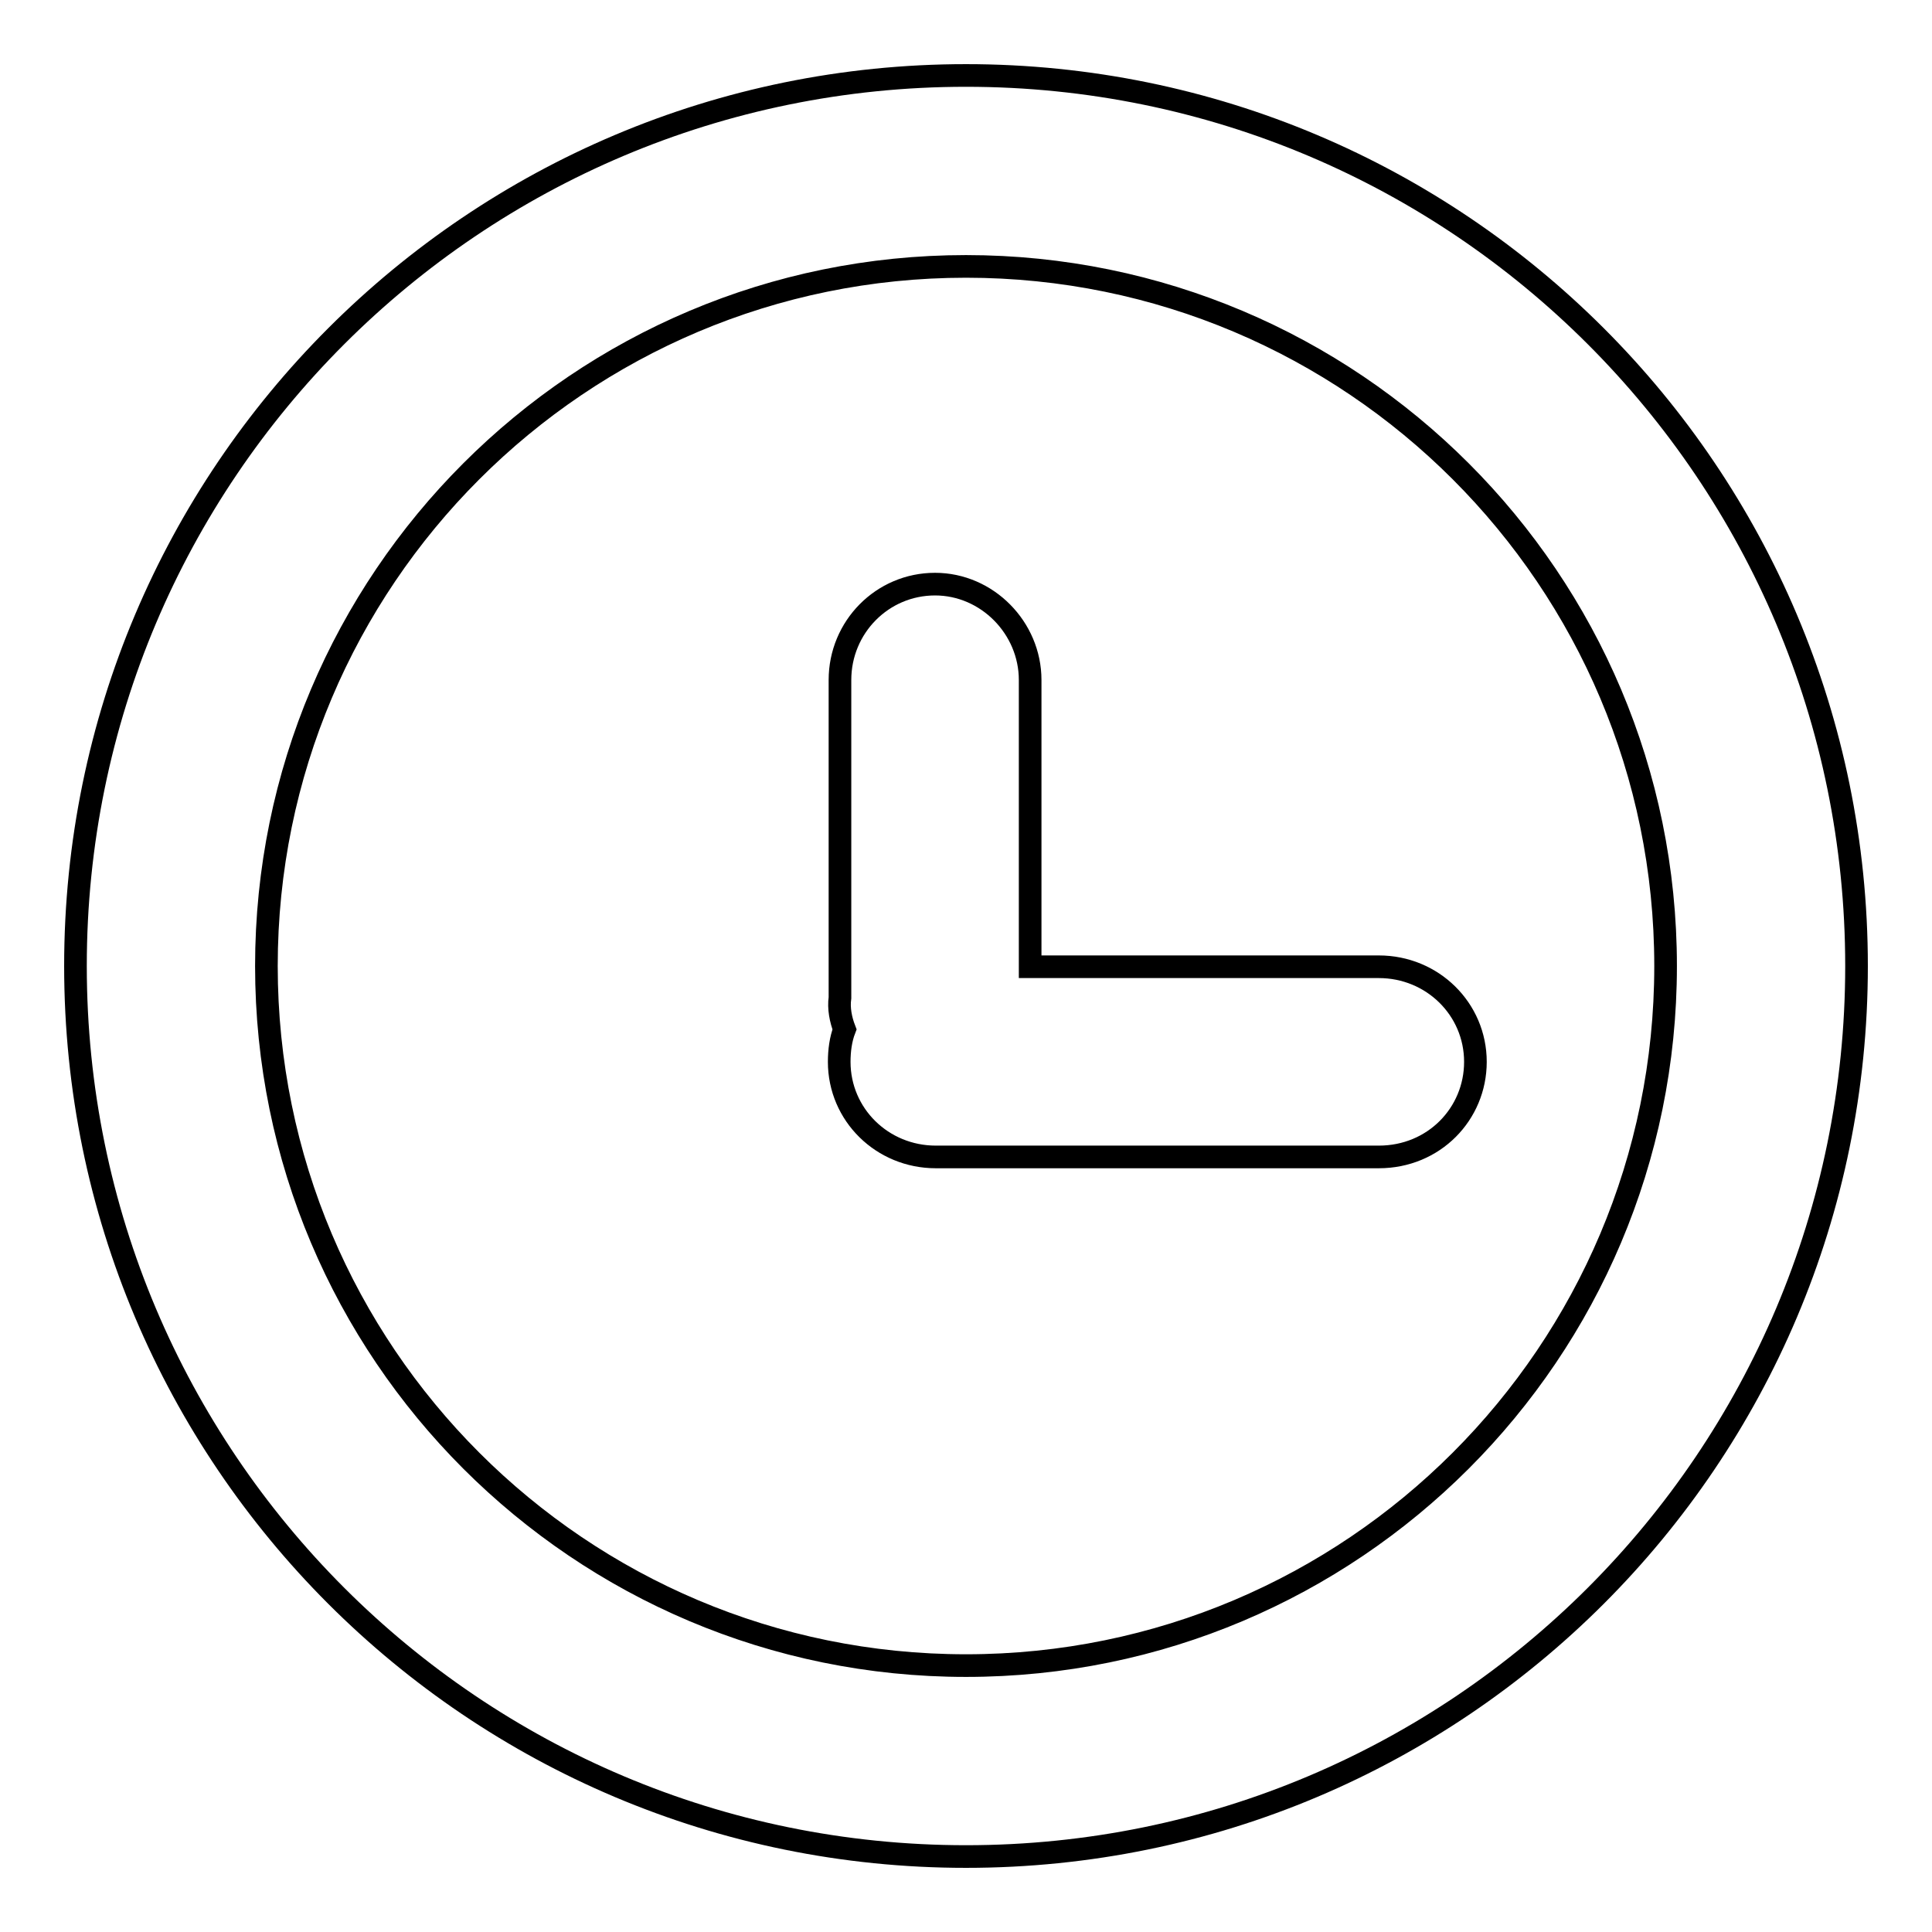 <?xml version="1.0" encoding="utf-8"?>
<!-- Svg Vector Icons : http://www.onlinewebfonts.com/icon -->
<!DOCTYPE svg PUBLIC "-//W3C//DTD SVG 1.1//EN" "http://www.w3.org/Graphics/SVG/1.1/DTD/svg11.dtd">
<svg version="1.1" xmlns="http://www.w3.org/2000/svg" xmlns:xlink="http://www.w3.org/1999/xlink" x="0px" y="0px" viewBox="0 0 256 256" enable-background="new 0 0 256 256" xml:space="preserve">
<g> <path stroke-width="3" fill-opacity="0" stroke="#000000"  d="M111.9,136.4c-0.5,1.3-0.7,2.8-0.7,4.3c0,7,5.7,12.6,12.8,12.6h58.7c7.3,0,12.8-5.7,12.8-12.6 c0-7-5.7-12.6-12.8-12.6h-46.2V90.1c0-6.9-5.7-12.7-12.6-12.7c-7,0-12.6,5.7-12.6,12.7v42.1C111.1,133.6,111.4,135.1,111.9,136.4z  M220.7,128c0-51.2-41.5-92.7-92.7-92.7c-51.2,0-92.7,41.5-92.7,92.7c0,51.2,41.5,92.7,92.7,92.7 C179.2,220.7,220.7,179.2,220.7,128z M10,128C10,62.8,62.8,10,128,10c65.2,0,118,52.8,118,118c0,65.2-52.8,118-118,118 C62.8,246,10,193.2,10,128z"/></g>
</svg>